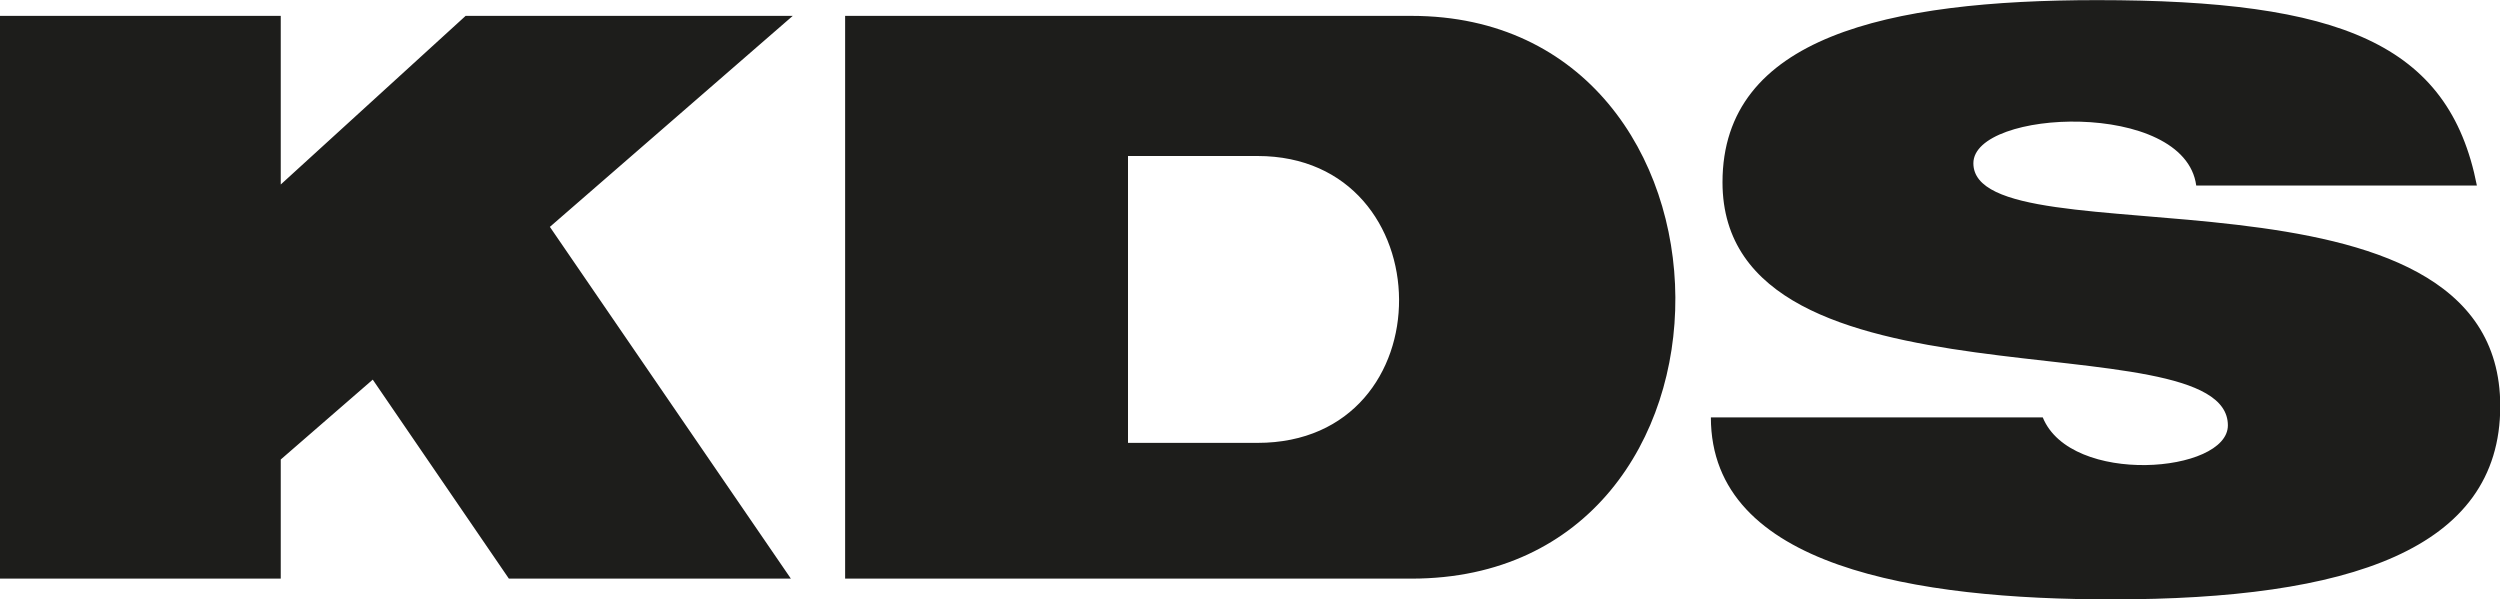 <?xml version="1.0" encoding="UTF-8"?>
<svg id="Vrstva_1" data-name="Vrstva 1" xmlns="http://www.w3.org/2000/svg" viewBox="0 0 200 47.94">
  <defs>
    <style>
      .cls-1 {
        fill: #1d1d1b;
      }
    </style>
  </defs>
  <path class="cls-1" d="m63.26,46.29h-22.55l-10.89-15.92-7.36,6.39v9.53H0V1.27h22.46v13.49S37.25,1.27,37.25,1.27h26.17l-19.43,16.88,19.28,28.14m49.65,0h-45.31V1.27h45.31c27.88,0,28.41,45.02,0,45.02m-12.32-33.81h-10.36v22.95h10.36c15.23,0,14.97-22.95,0-22.95m75.09,2.36h22.46c-2.23-11.38-10.97-14.83-30.38-14.83-16.77,0-29.97,2.94-29.97,14.57,0,19.05,40.43,10.75,40.43,19.45,0,3.82-12.57,4.86-14.81-.64h-26.55c0,12.01,16.49,14.56,32.09,14.56,18.9,0,31.06-3.95,31.06-15.46,0-20.84-42.15-11.37-42.15-19.43,0-4.34,16.91-5.12,17.83,1.79"/>
</svg>